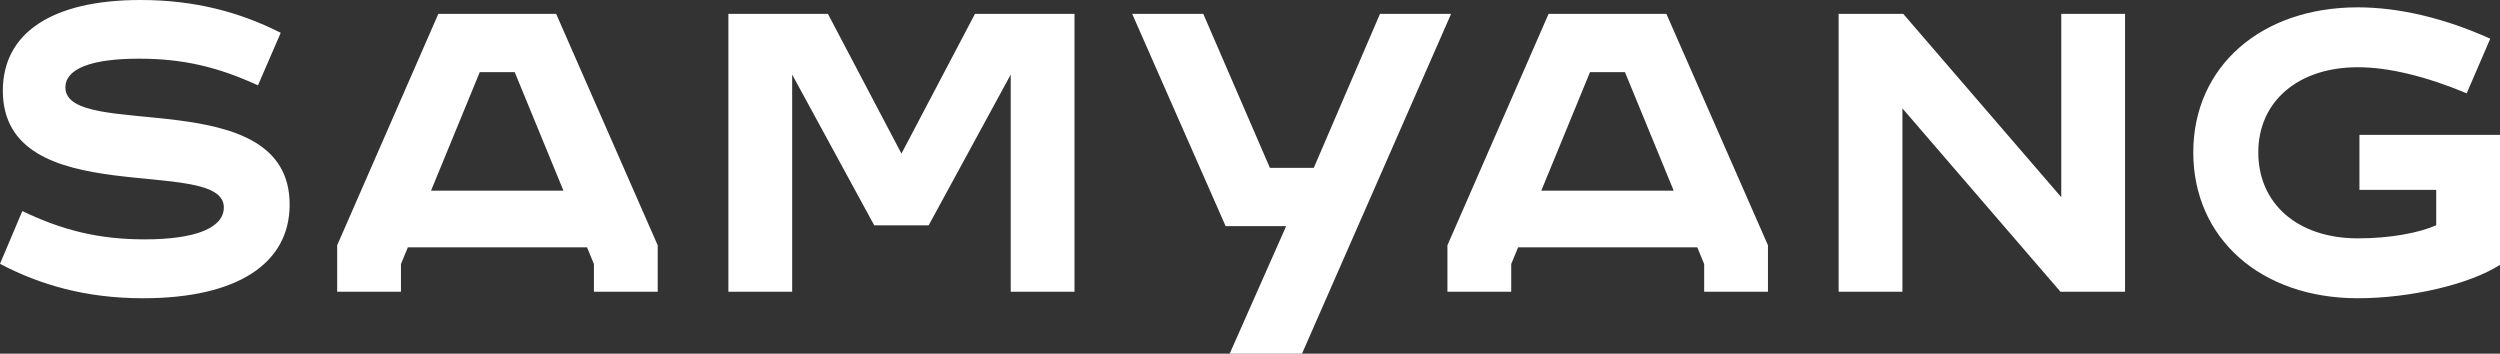 <svg width="410" height="58" viewBox="0 0 410 58" fill="none" xmlns="http://www.w3.org/2000/svg">
<rect x="0" y="0" width="410" height="58" fill="#333333" stroke="none"/>
<path d="M3.664 34.613C10.26 37.787 16.256 39.257 23.718 39.257C32.046 39.257 36.709 37.386 36.709 34.011C36.709 25.325 0.466 35.014 0.466 14.867C0.466 5.446 8.461 0 23.052 0C31.979 0 39.374 2.005 46.037 5.379L42.306 13.999C35.71 10.959 29.98 9.622 22.785 9.622C14.924 9.622 10.726 11.293 10.726 14.333C10.726 23.22 47.502 13.398 47.502 33.544C47.502 43.233 38.908 48.912 23.451 48.912C14.124 48.912 6.596 46.741 0 43.266L3.664 34.613ZM55.297 40.226L71.887 2.272H91.207L107.863 40.226V47.843H97.403V43.3L96.271 40.56H66.89L65.757 43.3V47.843H55.297V40.226ZM92.407 31.272L84.412 11.827H78.682L70.687 31.272H92.407ZM119.456 2.272H135.778L147.837 25.191L159.896 2.272H176.219V47.843H165.759V12.228L152.301 36.952H143.373L129.915 12.228V47.843H119.456V2.272ZM197.338 2.272L208.265 27.53H215.46L226.319 2.272H237.979L213.528 58H201.669L210.929 37.085H201.003L185.679 2.272H197.338ZM237.379 40.226L253.968 2.272H273.289L289.945 40.226V47.843H279.485V43.3L278.352 40.56H248.971L247.839 43.3V47.843H237.379V40.226ZM274.488 31.272L266.493 11.827H260.764L252.769 31.272H274.488ZM301.537 2.272H312.13L338.047 32.341V2.272H348.507V47.843H337.914L311.997 17.774V47.843H301.537V2.272ZM386.682 48.912C370.759 48.912 359.699 39.09 359.699 24.991C359.699 10.959 370.759 1.203 386.682 1.203C393.477 1.203 401.006 3.007 408.401 6.348L404.537 15.302C397.808 12.495 391.679 11.025 386.682 11.025C376.888 11.025 370.359 16.638 370.359 24.991C370.359 33.41 376.822 39.09 386.682 39.09C391.945 39.09 396.609 38.221 399.54 36.952V31.138H386.948V22.117H410V43.433C405.003 46.641 395.276 48.912 386.682 48.912Z" fill="white"/>
</svg>
